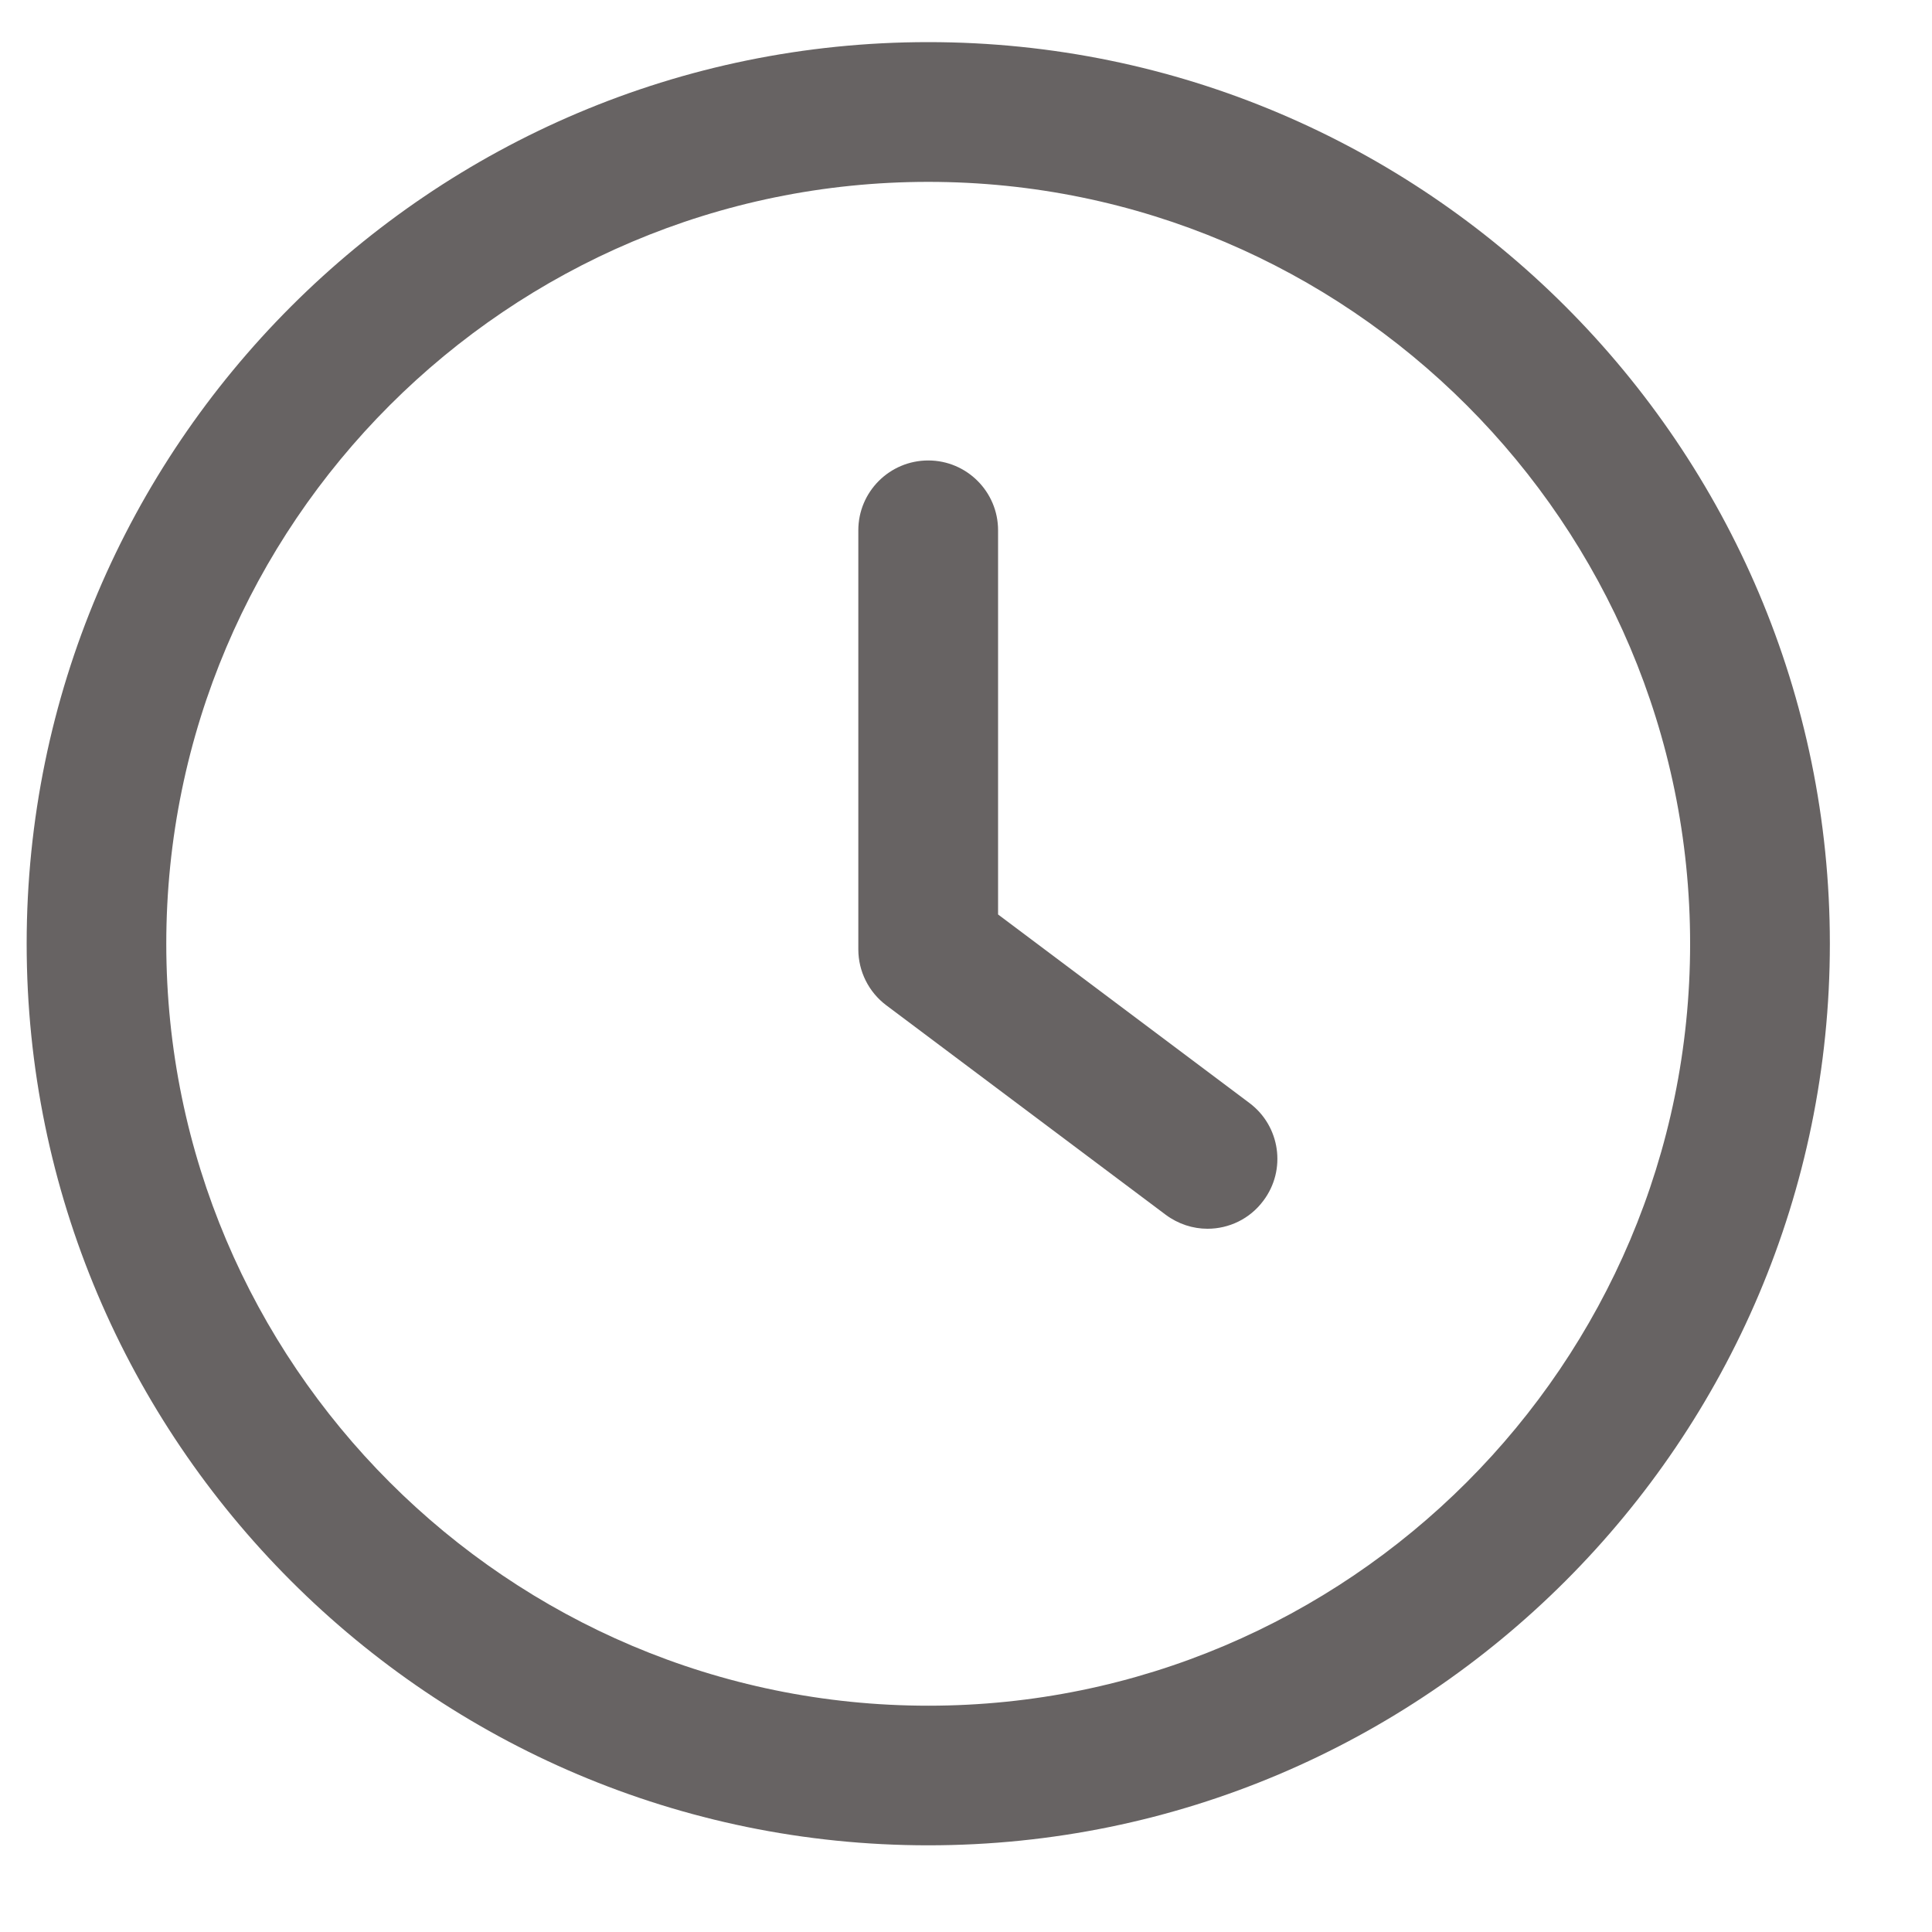 <svg width="15" height="15" viewBox="0 0 15 15" fill="none" xmlns="http://www.w3.org/2000/svg">
<g clip-path="url(#clip0_308_2806)">
<path d="M9.701 8.564L7.749 7.1V4.117C7.749 3.818 7.506 3.575 7.207 3.575C6.907 3.575 6.664 3.818 6.664 4.117V7.371C6.664 7.542 6.745 7.703 6.881 7.805L9.05 9.431C9.148 9.504 9.262 9.54 9.375 9.54C9.54 9.54 9.703 9.465 9.809 9.322C9.989 9.083 9.94 8.743 9.701 8.564Z" fill="#676363"/>
<path d="M7.207 0.327C3.347 0.327 0.207 3.467 0.207 7.327C0.207 11.187 3.347 14.327 7.207 14.327C11.067 14.327 14.207 11.187 14.207 7.327C14.207 3.467 11.067 0.327 7.207 0.327ZM7.207 13.243C3.945 13.243 1.291 10.589 1.291 7.327C1.291 4.066 3.945 1.412 7.207 1.412C10.469 1.412 13.122 4.066 13.122 7.327C13.122 10.589 10.468 13.243 7.207 13.243Z" fill="#676363"/>
</g>
<defs>
<clipPath id="clip0_308_2806">
<rect width="14" height="14" fill="white" transform="translate(0.207 0.327)"/>
</clipPath>
</defs>
</svg>
